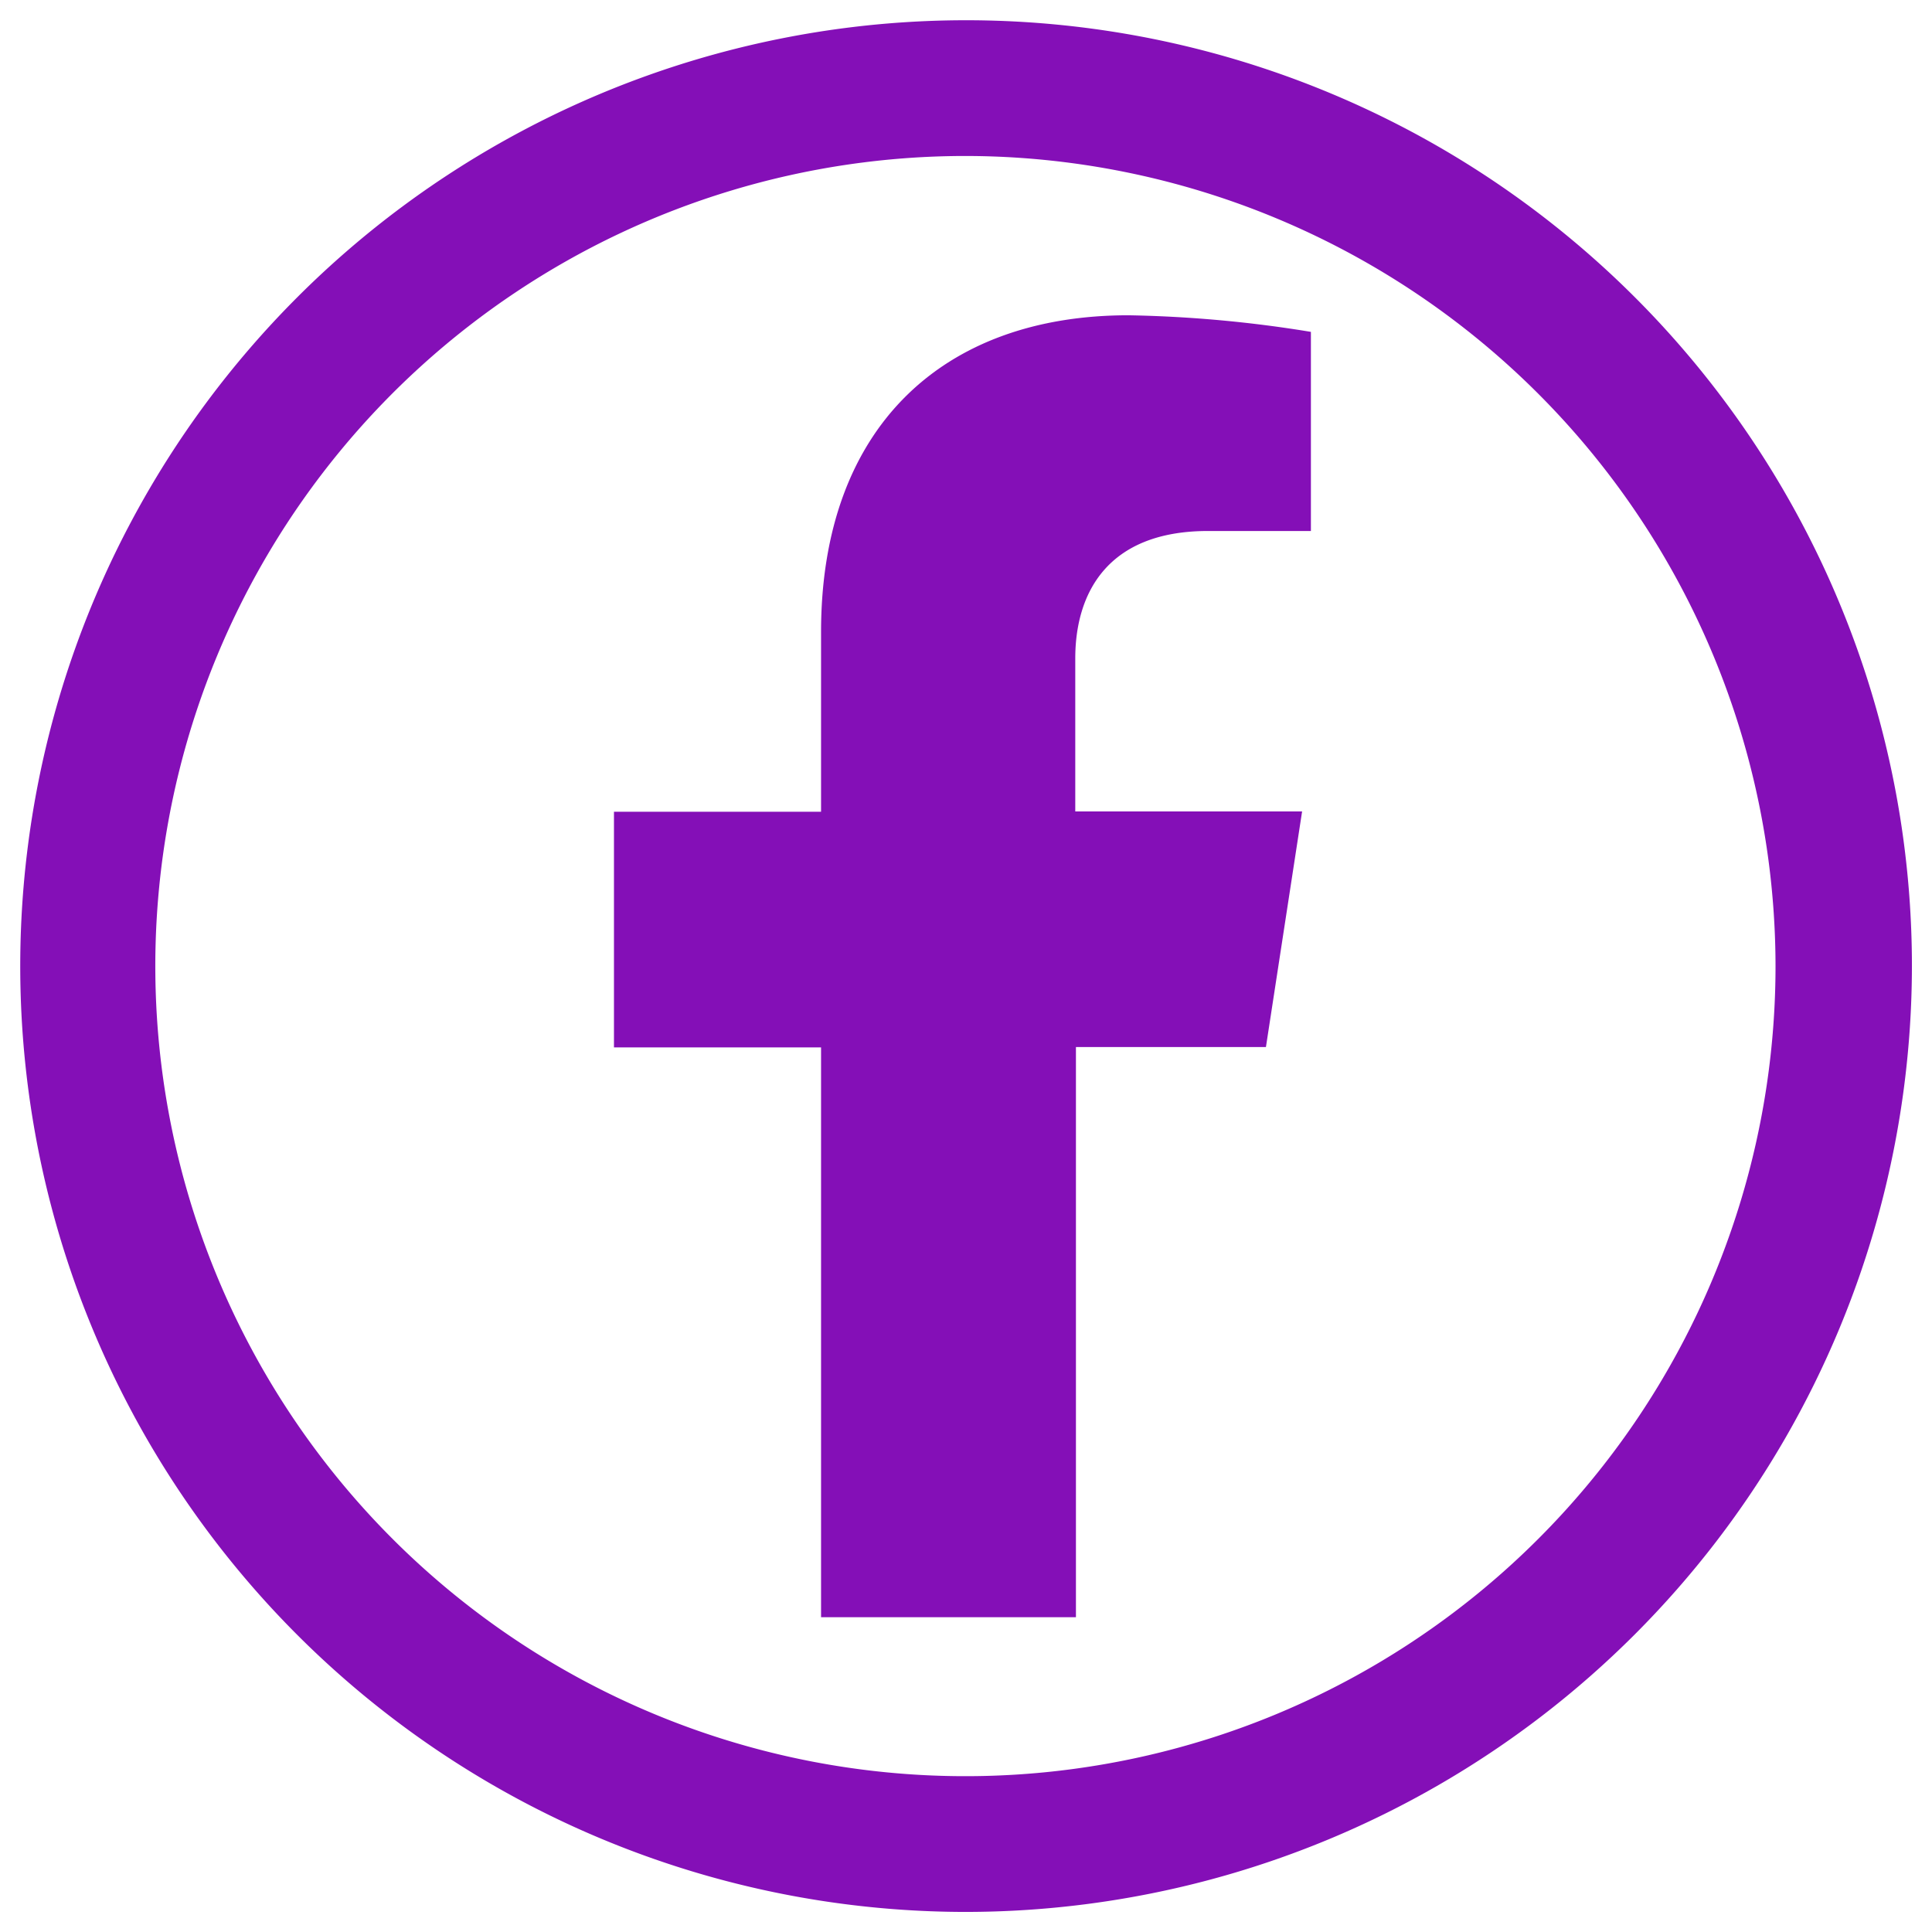 <svg id="Capa_1" data-name="Capa 1" xmlns="http://www.w3.org/2000/svg" viewBox="0 0 116.43 116.43"><defs><style>.cls-1{fill:#840fb7;}</style></defs><title>NTV - WEB 2023</title><path class="cls-1" d="M58.22,115.22a57,57,0,1,1,57-57,57.06,57.06,0,0,1-57,57m0-105.82A48.82,48.82,0,1,0,107,58.22,48.87,48.87,0,0,0,58.22,9.4"/><path class="cls-1" d="M79,32h-6.2c-6.1,0-8,3.79-8,7.68v9.22H78.47l-2.18,14.2H64.84V97.46H49.48V63.12H37V48.92H49.48V38.09C49.48,25.77,56.81,19,68,19a75.48,75.48,0,0,1,11,1Z"/></svg>